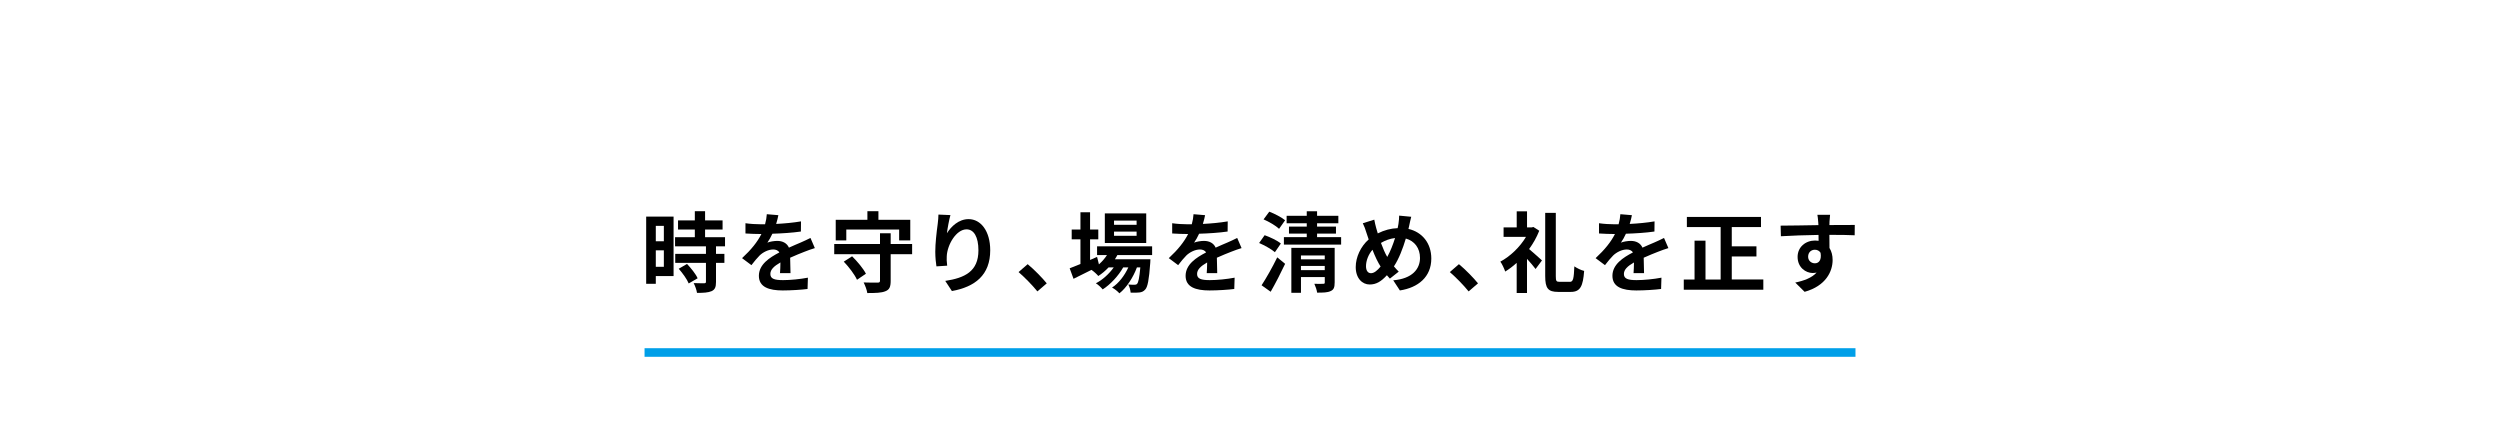 <?xml version="1.0" encoding="UTF-8"?>
<svg id="b" data-name="レイヤー 2" xmlns="http://www.w3.org/2000/svg" viewBox="0 0 1000 179.02">
  <defs>
    <style>
      .d {
        fill: #009fe8;
      }

      .e {
        fill: none;
      }
    </style>
  </defs>
  <g id="c" data-name="レイヤー 1">
    <g>
      <path d="m269.43,110.43h-7.11v3.08h-3.85v-26.88h10.96v23.8Zm-7.11-20.09v6.16h3.22v-6.16h-3.22Zm3.22,16.38v-6.58h-3.22v6.58h3.22Zm20.86-8.19v3.01h3.36v3.61h-3.36v7.63c0,2-.38,3.05-1.75,3.68-1.37.59-3.25.7-5.85.7-.14-1.16-.77-2.8-1.33-3.92,1.68.07,3.64.07,4.17.07.56,0,.74-.14.74-.63v-7.53h-12.29v-3.61h12.29v-3.01h-12.36v-3.64h7.91v-3.08h-6.72v-3.64h6.72v-3.68h4.1v3.68h7v3.64h-7v3.08h7.98v3.64h-3.61Zm-11.59,7.04c1.61,1.72,3.5,4.03,4.24,5.74l-3.57,2.07c-.63-1.61-2.42-4.1-3.99-5.88l3.33-1.93Z"/>
      <path d="m310.49,89.57c3.33-.17,6.83-.49,9.91-1.02l-.04,4.06c-3.33.49-7.63.77-11.41.88-.6,1.3-1.29,2.56-2,3.57.91-.42,2.8-.7,3.96-.7,2.14,0,3.89.91,4.66,2.7,1.82-.84,3.29-1.44,4.73-2.06,1.37-.6,2.59-1.16,3.89-1.82l1.75,4.06c-1.12.31-2.98,1.01-4.17,1.47-1.58.63-3.57,1.4-5.71,2.38.04,1.96.11,4.55.14,6.16h-4.2c.11-1.05.14-2.73.17-4.27-2.62,1.51-4.03,2.87-4.03,4.62,0,1.93,1.65,2.45,5.08,2.45,2.98,0,6.86-.39,9.94-.98l-.14,4.52c-2.31.31-6.62.59-9.91.59-5.5,0-9.56-1.33-9.56-5.85s4.2-7.28,8.19-9.35c-.52-.88-1.47-1.19-2.45-1.19-1.96,0-4.13,1.12-5.46,2.42-1.05,1.05-2.07,2.31-3.26,3.85l-3.75-2.8c3.68-3.4,6.16-6.51,7.74-9.66h-.46c-1.43,0-3.99-.07-5.92-.21v-4.1c1.79.28,4.38.42,6.16.42h1.68c.38-1.4.63-2.76.7-4.03l4.62.39c-.17.88-.42,2.03-.88,3.5Z"/>
      <path d="m364.85,101.68h-8.58v10.68c0,2.38-.49,3.5-2.1,4.13-1.61.67-3.96.73-7.25.73-.17-1.26-.88-3.08-1.47-4.24,2.28.1,4.87.07,5.57.07.74,0,.98-.17.98-.77v-10.61h-18.31v-4.06h18.31v-4.31h4.27v4.31h8.58v4.06Zm-26.32-5.53h-4.24v-8.23h12.67v-3.43h4.41v3.43h12.74v8.23h-4.45v-4.34h-21.14v4.34Zm2.31,6.37c2.1,2.07,4.51,4.94,5.53,6.97l-3.57,2.42c-.91-2.03-3.19-5.08-5.29-7.25l3.33-2.14Z"/>
      <path d="m378.76,93.32c1.68-2.73,4.73-5.67,8.68-5.67,4.87,0,8.65,4.76,8.65,12.46,0,9.91-6.05,14.63-15.33,16.31l-2.66-4.06c7.77-1.19,13.27-3.75,13.27-12.22,0-5.39-1.82-8.4-4.76-8.4-4.13,0-7.74,6.2-7.91,10.82-.07.95-.04,2.07.17,3.71l-4.3.28c-.21-1.37-.46-3.5-.46-5.85,0-3.25.49-7.6.98-11.2.17-1.33.28-2.73.28-3.67l4.8.21c-.49,1.71-1.19,5.32-1.4,7.28Z"/>
      <path d="m407.43,108.82l3.64-3.15c2.48,2.03,5.88,5.5,7.63,7.67l-3.75,3.22c-2.13-2.63-5.11-5.64-7.53-7.74Z"/>
      <path d="m446.94,102.03c-.28.56-.63,1.12-.98,1.68h14.21s-.04.94-.07,1.44c-.49,6.83-1.05,9.63-2,10.64-.67.8-1.43,1.08-2.31,1.19-.81.1-2.14.14-3.54.07-.07-.98-.42-2.38-.94-3.25,1.12.1,2.03.1,2.48.1.49,0,.77-.07,1.05-.38.49-.52.91-2.31,1.29-6.55h-1.37c-1.44,3.92-4.17,8.16-7,10.36-.7-.81-1.89-1.75-2.94-2.31,2.66-1.68,5.01-4.79,6.51-8.05h-2.06c-1.89,3.36-5.15,6.86-8.19,8.79-.67-.8-1.75-1.86-2.73-2.45,2.59-1.29,5.29-3.75,7.14-6.34h-2.07c-1.3,1.37-2.66,2.52-4.1,3.43-.53-.67-1.86-1.89-2.73-2.45-2.52,1.26-5.04,2.52-7.18,3.57l-1.54-4.2c1.19-.46,2.66-1.05,4.31-1.72v-9.87h-3.5v-3.92h3.5v-6.9h3.85v6.9h3.29v3.92h-3.29v8.26l2.8-1.23.74,2.98c1.26-1.09,2.34-2.35,3.22-3.71h-3.96v-3.5h22.02v3.5h-13.93Zm11.55-4.83h-16.56v-11.83h16.56v11.83Zm-3.85-8.96h-9.03v1.68h9.03v-1.68Zm0,4.41h-9.03v1.68h9.03v-1.68Z"/>
      <path d="m481.18,89.57c3.33-.17,6.83-.49,9.91-1.02l-.04,4.06c-3.33.49-7.63.77-11.41.88-.59,1.3-1.29,2.56-2,3.57.91-.42,2.8-.7,3.96-.7,2.14,0,3.89.91,4.66,2.7,1.82-.84,3.29-1.44,4.73-2.06,1.37-.6,2.59-1.16,3.89-1.82l1.75,4.06c-1.12.31-2.98,1.01-4.17,1.47-1.58.63-3.57,1.4-5.71,2.38.04,1.96.11,4.55.14,6.16h-4.2c.11-1.05.14-2.73.17-4.27-2.62,1.51-4.03,2.87-4.03,4.62,0,1.93,1.65,2.45,5.08,2.45,2.97,0,6.86-.39,9.94-.98l-.14,4.52c-2.31.31-6.62.59-9.91.59-5.5,0-9.56-1.33-9.56-5.85s4.2-7.28,8.19-9.35c-.52-.88-1.47-1.19-2.45-1.19-1.96,0-4.13,1.12-5.46,2.42-1.05,1.05-2.07,2.31-3.26,3.85l-3.75-2.8c3.67-3.4,6.16-6.51,7.74-9.66h-.46c-1.43,0-3.99-.07-5.92-.21v-4.1c1.79.28,4.38.42,6.16.42h1.68c.38-1.4.63-2.76.7-4.03l4.62.39c-.17.88-.42,2.03-.88,3.5Z"/>
      <path d="m509.95,100.88c-1.33-1.19-4.1-2.73-6.3-3.68l2.21-3.12c2.17.77,5.08,2.13,6.48,3.33l-2.38,3.47Zm-5.32,13.23c1.75-2.66,4.27-7.07,6.27-11.17l3.15,2.59c-1.75,3.71-3.82,7.74-5.78,11.17l-3.64-2.59Zm7-22.58c-1.26-1.22-3.99-2.83-6.2-3.78l2.28-3.08c2.14.8,4.94,2.28,6.34,3.43l-2.42,3.43Zm24.82,3.33v2.98h-22.89v-2.98h9.14v-1.43h-7.11v-2.8h7.11v-1.33h-8.05v-2.98h8.05v-1.82h4.13v1.82h8.51v2.98h-8.51v1.33h7.56v2.8h-7.56v1.43h9.63Zm-2.59,18.17c0,1.86-.31,2.84-1.61,3.4-1.23.6-2.98.63-5.39.63-.14-1.05-.67-2.59-1.12-3.54,1.43.04,3.08.04,3.54,0,.46,0,.63-.1.63-.52v-2.17h-9.52v6.3h-3.85v-17.99h17.33v13.9Zm-13.48-10.85v1.54h9.52v-1.54h-9.52Zm9.52,5.88v-1.68h-9.52v1.68h9.52Z"/>
      <path d="m563.69,90.24c-.1.46-.21.88-.31,1.33,5.5,1.26,9.14,5.71,9.14,11.83,0,7.42-5.29,11.66-12.57,12.78l-2.66-4.06c7.67-.63,10.71-4.58,10.71-8.96,0-3.88-2.17-6.79-5.67-7.74-1.22,4.06-2.76,8.09-4.76,11.13.63.74,1.26,1.47,1.92,2.1l-3.54,2.8c-.42-.46-.84-.91-1.19-1.36-2.34,2.56-4.31,3.71-6.9,3.71-2.91,0-5.57-2.45-5.57-6.97,0-3.99,2-8.26,5.18-11.06-.35-.94-.63-1.89-.95-2.83-.38-1.26-.77-2.38-1.4-3.64l4.59-1.44c.21,1.16.49,2.31.77,3.36.18.67.39,1.4.63,2.14,2.66-1.33,5.25-2,7.95-2.1.14-.6.25-1.16.32-1.68.17-1.02.28-2.52.28-3.33l4.83.46c-.28.94-.6,2.66-.81,3.54Zm-15.3,19.04c1.26,0,2.55-1.08,3.85-2.66-1.12-1.72-2.24-4.1-3.25-6.72-1.65,1.92-2.59,4.41-2.59,6.58,0,1.72.73,2.8,2,2.8Zm6.51-6.51c1.26-2.24,2.31-4.97,3.12-7.56-2.14.25-3.99.98-5.64,1.96.8,2.17,1.68,4.2,2.52,5.6Z"/>
      <path d="m579.93,108.82l3.64-3.15c2.49,2.03,5.88,5.5,7.63,7.67l-3.75,3.22c-2.13-2.63-5.11-5.64-7.53-7.74Z"/>
      <path d="m615.7,92.3c-1.02,2.59-2.42,5.08-4.06,7.32,1.75,1.47,4.38,3.85,5.15,4.55l-2.56,3.43c-.8-1.09-2.13-2.63-3.43-4.06v13.65h-4.13v-12.04c-1.5,1.36-3.04,2.52-4.58,3.47-.39-1.12-1.33-3.19-1.96-3.96,3.92-2.1,7.84-5.81,10.26-9.91h-8.96v-3.78h5.25v-6.44h4.13v6.44h1.82l.73-.18,2.35,1.51Zm12.22,20.44c1.37,0,1.61-1.26,1.82-6.2,1.05.74,2.8,1.58,3.92,1.82-.46,6.09-1.51,8.4-5.32,8.4h-5.08c-4.03,0-5.18-1.4-5.18-6.34v-25.27h4.24v25.31c0,2,.21,2.27,1.58,2.27h4.03Z"/>
      <path d="m651.91,89.57c3.33-.17,6.83-.49,9.91-1.02l-.04,4.06c-3.33.49-7.63.77-11.41.88-.59,1.3-1.29,2.56-2,3.57.91-.42,2.8-.7,3.96-.7,2.14,0,3.89.91,4.66,2.7,1.82-.84,3.29-1.44,4.73-2.06,1.37-.6,2.59-1.16,3.89-1.82l1.75,4.06c-1.12.31-2.98,1.01-4.17,1.47-1.58.63-3.57,1.4-5.71,2.38.04,1.96.11,4.55.14,6.16h-4.2c.11-1.05.14-2.73.17-4.27-2.62,1.51-4.03,2.87-4.03,4.62,0,1.93,1.65,2.45,5.08,2.45,2.97,0,6.86-.39,9.94-.98l-.14,4.52c-2.31.31-6.62.59-9.91.59-5.5,0-9.56-1.33-9.56-5.85s4.2-7.28,8.19-9.35c-.52-.88-1.47-1.19-2.45-1.19-1.96,0-4.13,1.12-5.46,2.42-1.05,1.05-2.07,2.31-3.26,3.85l-3.75-2.8c3.67-3.4,6.16-6.51,7.74-9.66h-.46c-1.43,0-3.99-.07-5.92-.21v-4.1c1.79.28,4.38.42,6.16.42h1.68c.38-1.4.63-2.76.7-4.03l4.62.39c-.17.88-.42,2.03-.88,3.5Z"/>
      <path d="m705.33,111.8v4.1h-31.82v-4.1h4.31v-15.54h4.38v15.54h6.06v-20.97h-13.51v-4.06h29.65v4.06h-11.69v7.7h9.87v4.06h-9.87v9.21h12.64Z"/>
      <path d="m731.8,88.94c0,.28,0,.67-.04,1.08,3.54,0,8.33-.07,10.15-.04l-.04,4.13c-2.1-.1-5.36-.17-10.12-.17,0,1.79.04,3.71.04,5.25.84,1.33,1.26,2.98,1.26,4.8,0,4.55-2.66,10.36-11.2,12.74l-3.75-3.71c3.54-.73,6.62-1.89,8.54-3.99-.49.1-1.01.17-1.58.17-2.7,0-6.02-2.17-6.02-6.44,0-3.96,3.19-6.55,7-6.55.49,0,.94.04,1.4.11,0-.77,0-1.58-.03-2.35-5.29.07-10.75.28-15.05.53l-.11-4.24c3.99,0,10.36-.14,15.12-.21-.04-.46-.04-.81-.07-1.09-.1-1.44-.25-2.63-.35-3.05h5.08c-.07.56-.21,2.45-.25,3.01Zm-5.85,16.38c1.47,0,2.77-1.12,2.28-4.2-.49-.81-1.33-1.23-2.28-1.23-1.37,0-2.7.94-2.7,2.8,0,1.61,1.29,2.63,2.7,2.63Z"/>
    </g>
    <rect class="d" x="257.82" y="139.28" width="484.37" height="3.44"/>
    <rect class="e" width="1000" height="179.02"/>
  </g>
</svg>
